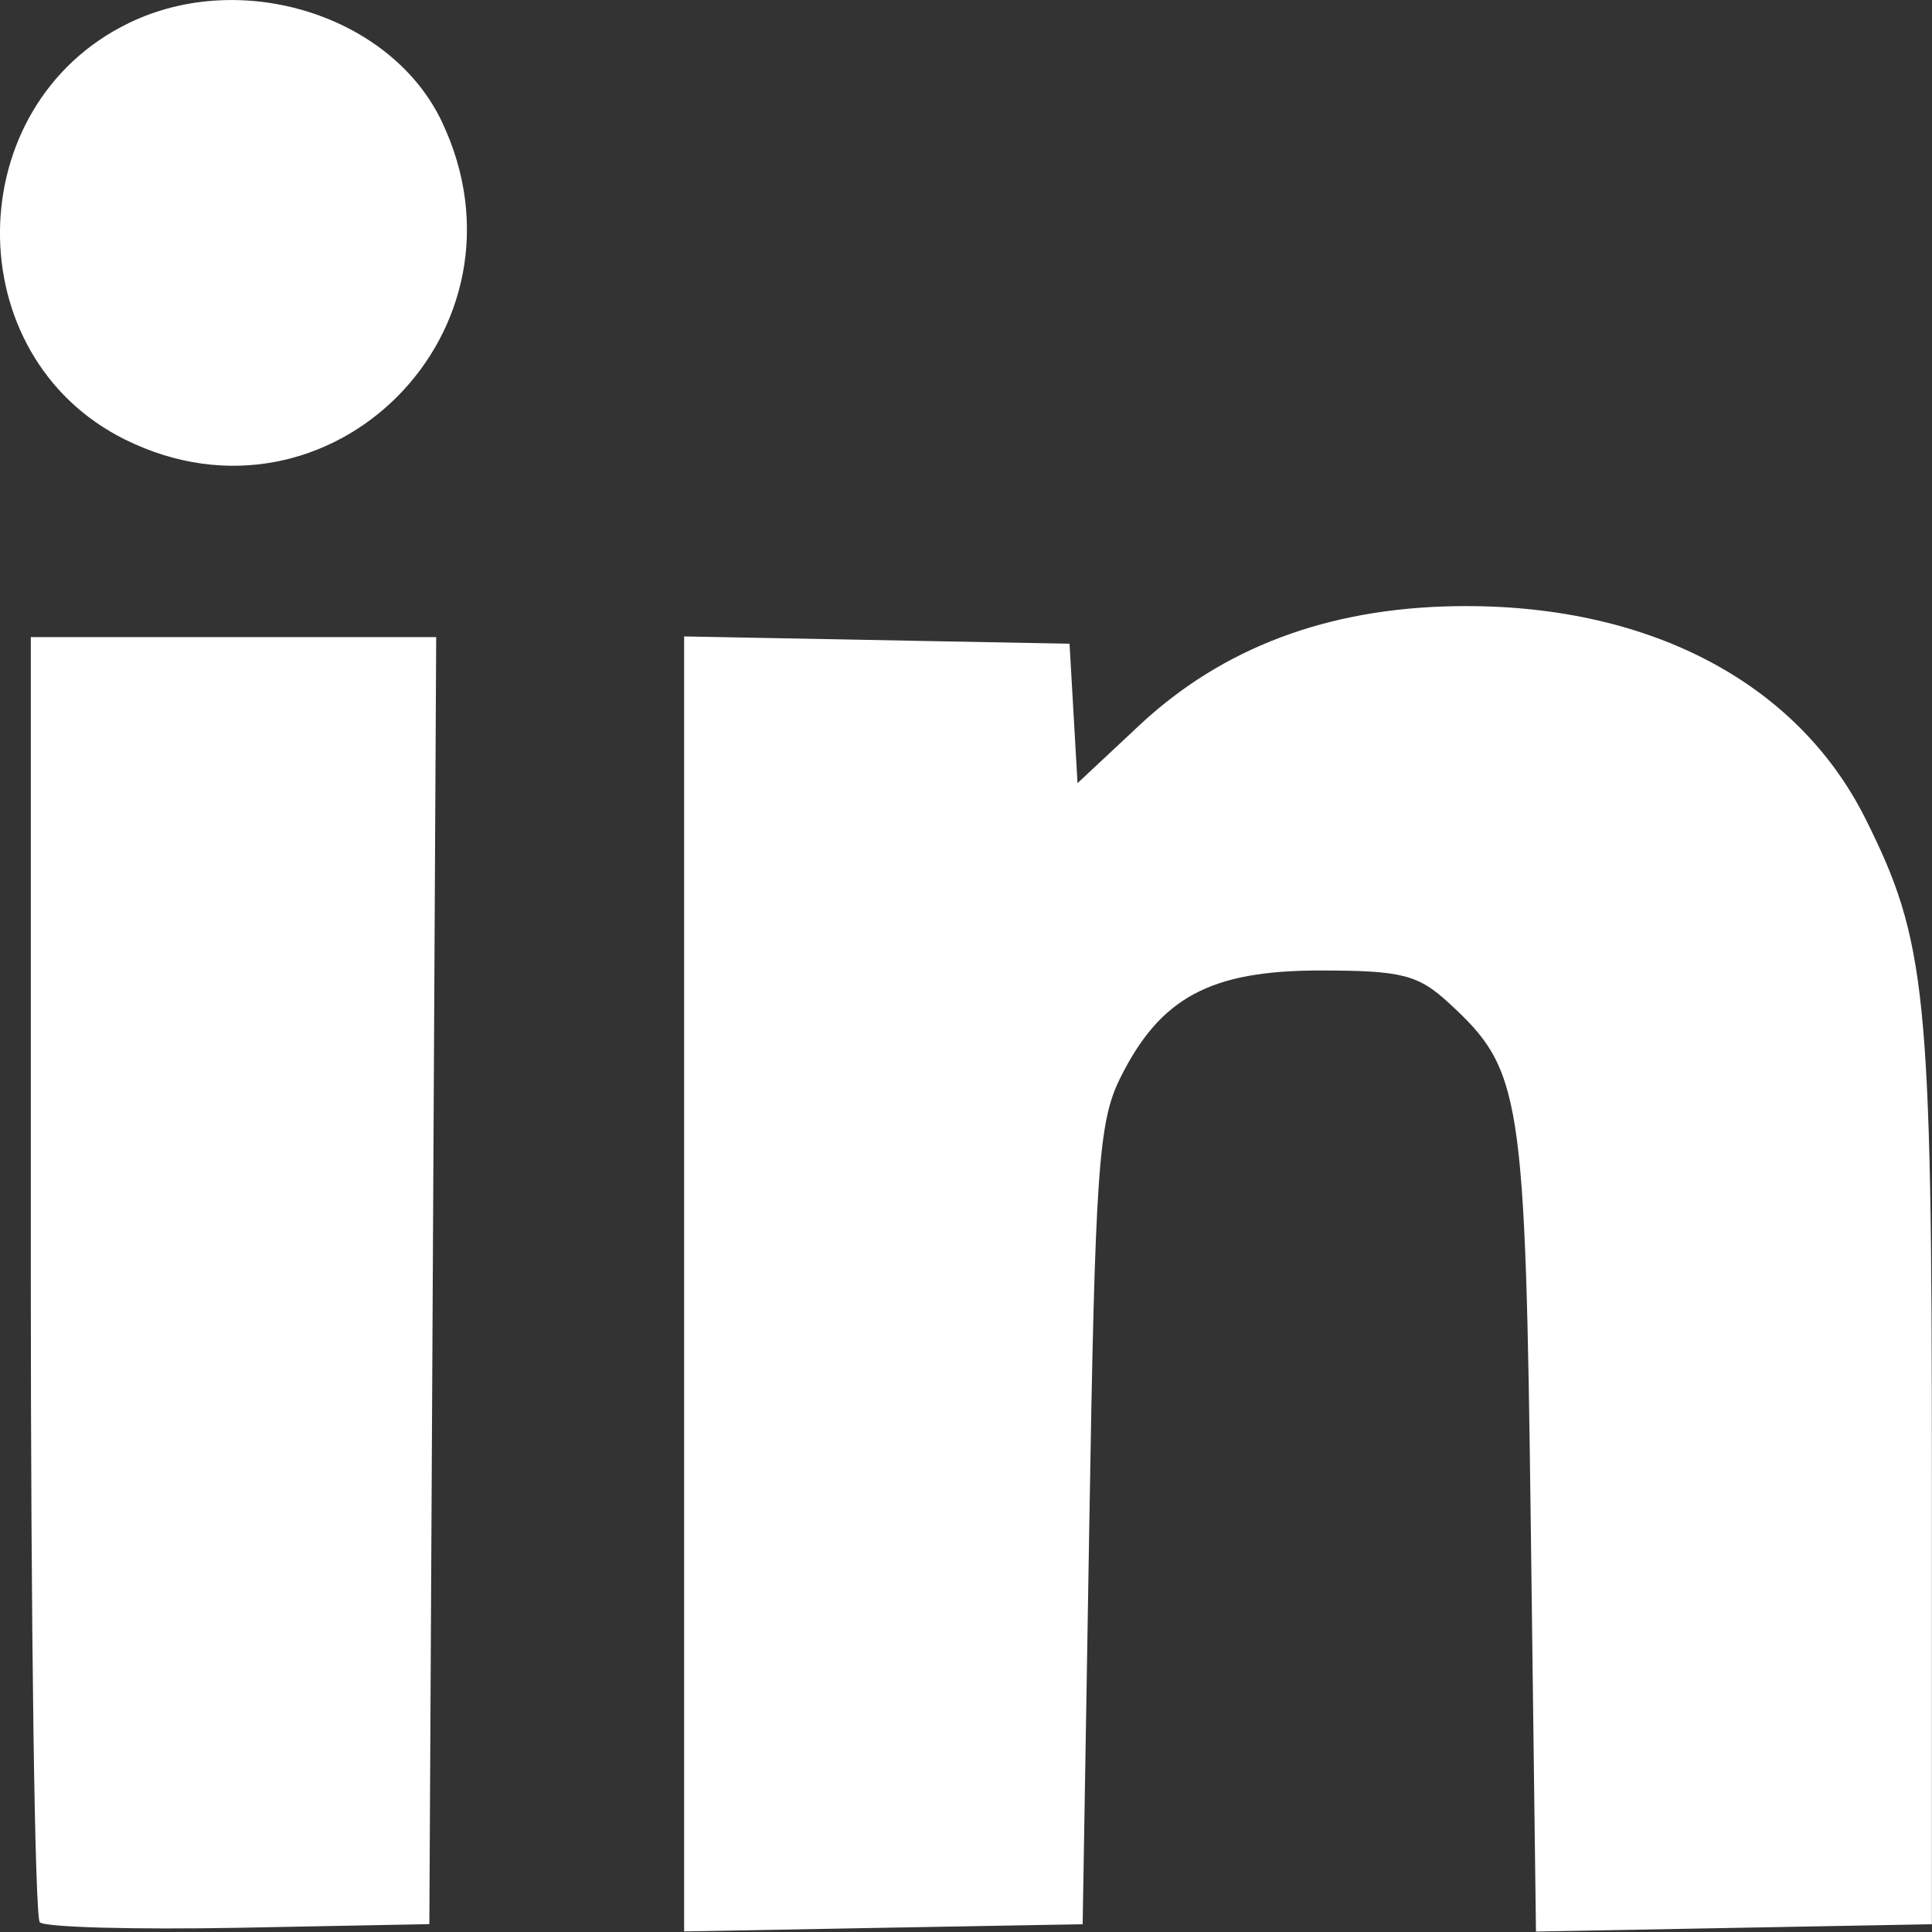 <?xml version="1.0" encoding="UTF-8" standalone="no"?>
<!-- Created with Inkscape (http://www.inkscape.org/) -->

<svg
   width="64"
   height="64"
   viewBox="0 0 16.933 16.933"
   version="1.1"
   id="svg1865"
   inkscape:version="1.3.2 (091e20ef0f, 2023-11-25)"
   sodipodi:docname="linkedin.svg"
   xml:space="preserve"
   xmlns:inkscape="http://www.inkscape.org/namespaces/inkscape"
   xmlns:sodipodi="http://sodipodi.sourceforge.net/DTD/sodipodi-0.dtd"
   xmlns="http://www.w3.org/2000/svg"
   xmlns:svg="http://www.w3.org/2000/svg"><rect x="0" y="0" width="16.933" height="16.933" fill="#333333" stroke="none"/><sodipodi:namedview
     id="namedview1867"
     pagecolor="#ffffff"
     bordercolor="#666666"
     borderopacity="1.0"
     inkscape:pageshadow="2"
     inkscape:pageopacity="0.0"
     inkscape:pagecheckerboard="0"
     inkscape:document-units="px"
     showgrid="false"
     units="px"
     inkscape:zoom="8"
     inkscape:cx="46.5"
     inkscape:cy="22.375"
     inkscape:window-width="1720"
     inkscape:window-height="1372"
     inkscape:window-x="20"
     inkscape:window-y="20"
     inkscape:window-maximized="0"
     inkscape:current-layer="layer1"
     inkscape:showpageshadow="2"
     inkscape:deskcolor="#d1d1d1" /><defs
     id="defs1862" /><g
     inkscape:label="Capa 1"
     inkscape:groupmode="layer"
     id="layer1"><path
       style="fill:#ffffff;stroke-width:0.433"
       d="m 0.349,16.849 c -0.044,-0.044 -0.079,-2.596 -0.079,-5.672 V 5.584 H 2.046 3.823 l -0.03,5.64 -0.03,5.64 -1.667,0.032 c -0.917,0.017 -1.703,-0.004 -1.746,-0.048 z M 5.996,11.253 V 5.578 l 1.689,0.032 1.689,0.032 0.035,0.611 0.035,0.611 0.543,-0.508 c 0.724,-0.677 1.645,-1.025 2.765,-1.043 1.674,-0.028 2.993,0.655 3.597,1.861 0.536,1.071 0.583,1.53 0.583,5.74 v 3.951 l -1.735,0.032 -1.735,0.032 -0.045,-3.525 c -0.048,-3.828 -0.079,-4.024 -0.717,-4.612 -0.271,-0.25 -0.415,-0.286 -1.131,-0.286 -0.961,0 -1.401,0.237 -1.751,0.943 C 9.627,9.832 9.598,10.259 9.547,13.372 L 9.489,16.865 7.743,16.896 5.996,16.928 Z M 1.097,3.853 c -1.479,-0.732 -1.458,-2.93 0.034,-3.652 0.989,-0.479 2.3,-0.065 2.742,0.866 0.864,1.821 -0.981,3.674 -2.776,2.786 z"
       id="path1"
       sodipodi:nodetypes="sscccccsssccccccsssscccsssssccccsssss" /></g></svg>
